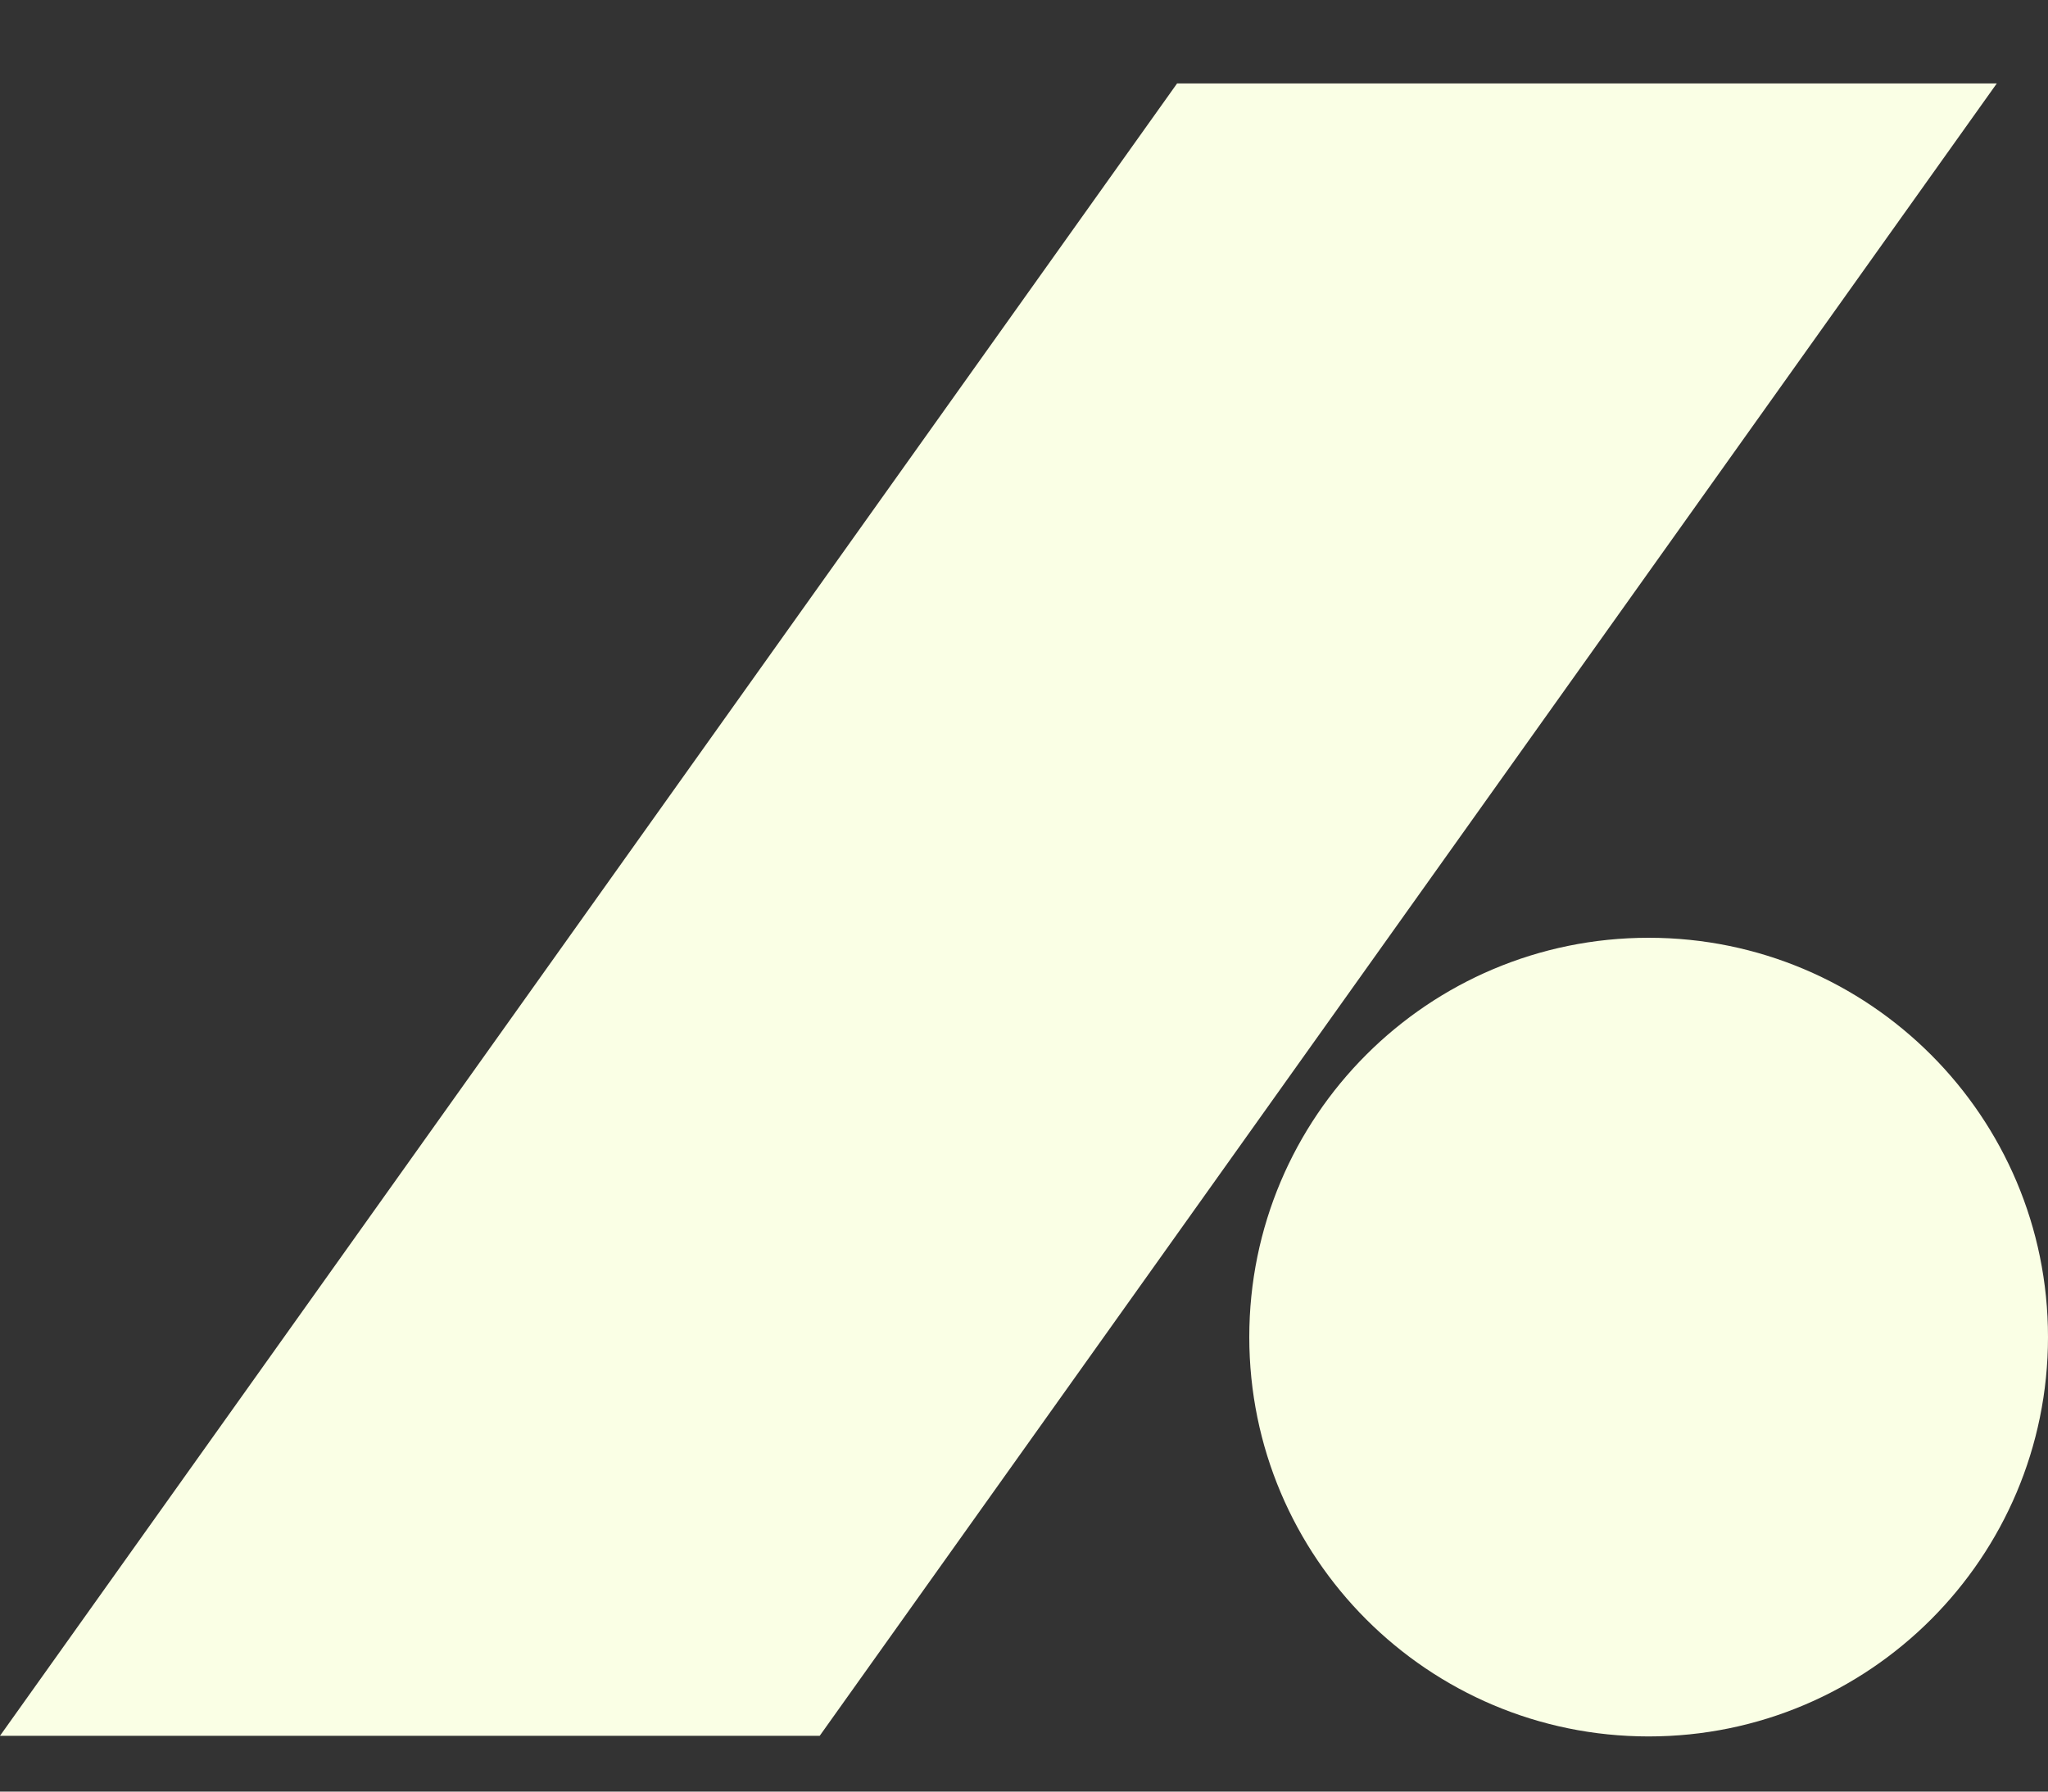 <svg width="16" height="14" viewBox="0 0 16 14" fill="none" xmlns="http://www.w3.org/2000/svg">
<rect x="0" y="0" width="16" height="14" fill="#333333" stroke="none"/>
<g id="Frame 198">
<path id="Vector" d="M12.88 7.328C11.156 7.328 9.76 8.726 9.76 10.448C9.76 12.171 11.157 13.569 12.88 13.569C14.603 13.569 16 12.171 16 10.448C16 8.726 14.603 7.328 12.88 7.328Z" fill="#FAFFE5"/>
<path id="Vector_2" d="M9.196 0.652L0 13.564H6.404L15.6 0.652H9.196Z" fill="#FAFFE5"/>
</g>
</svg>
